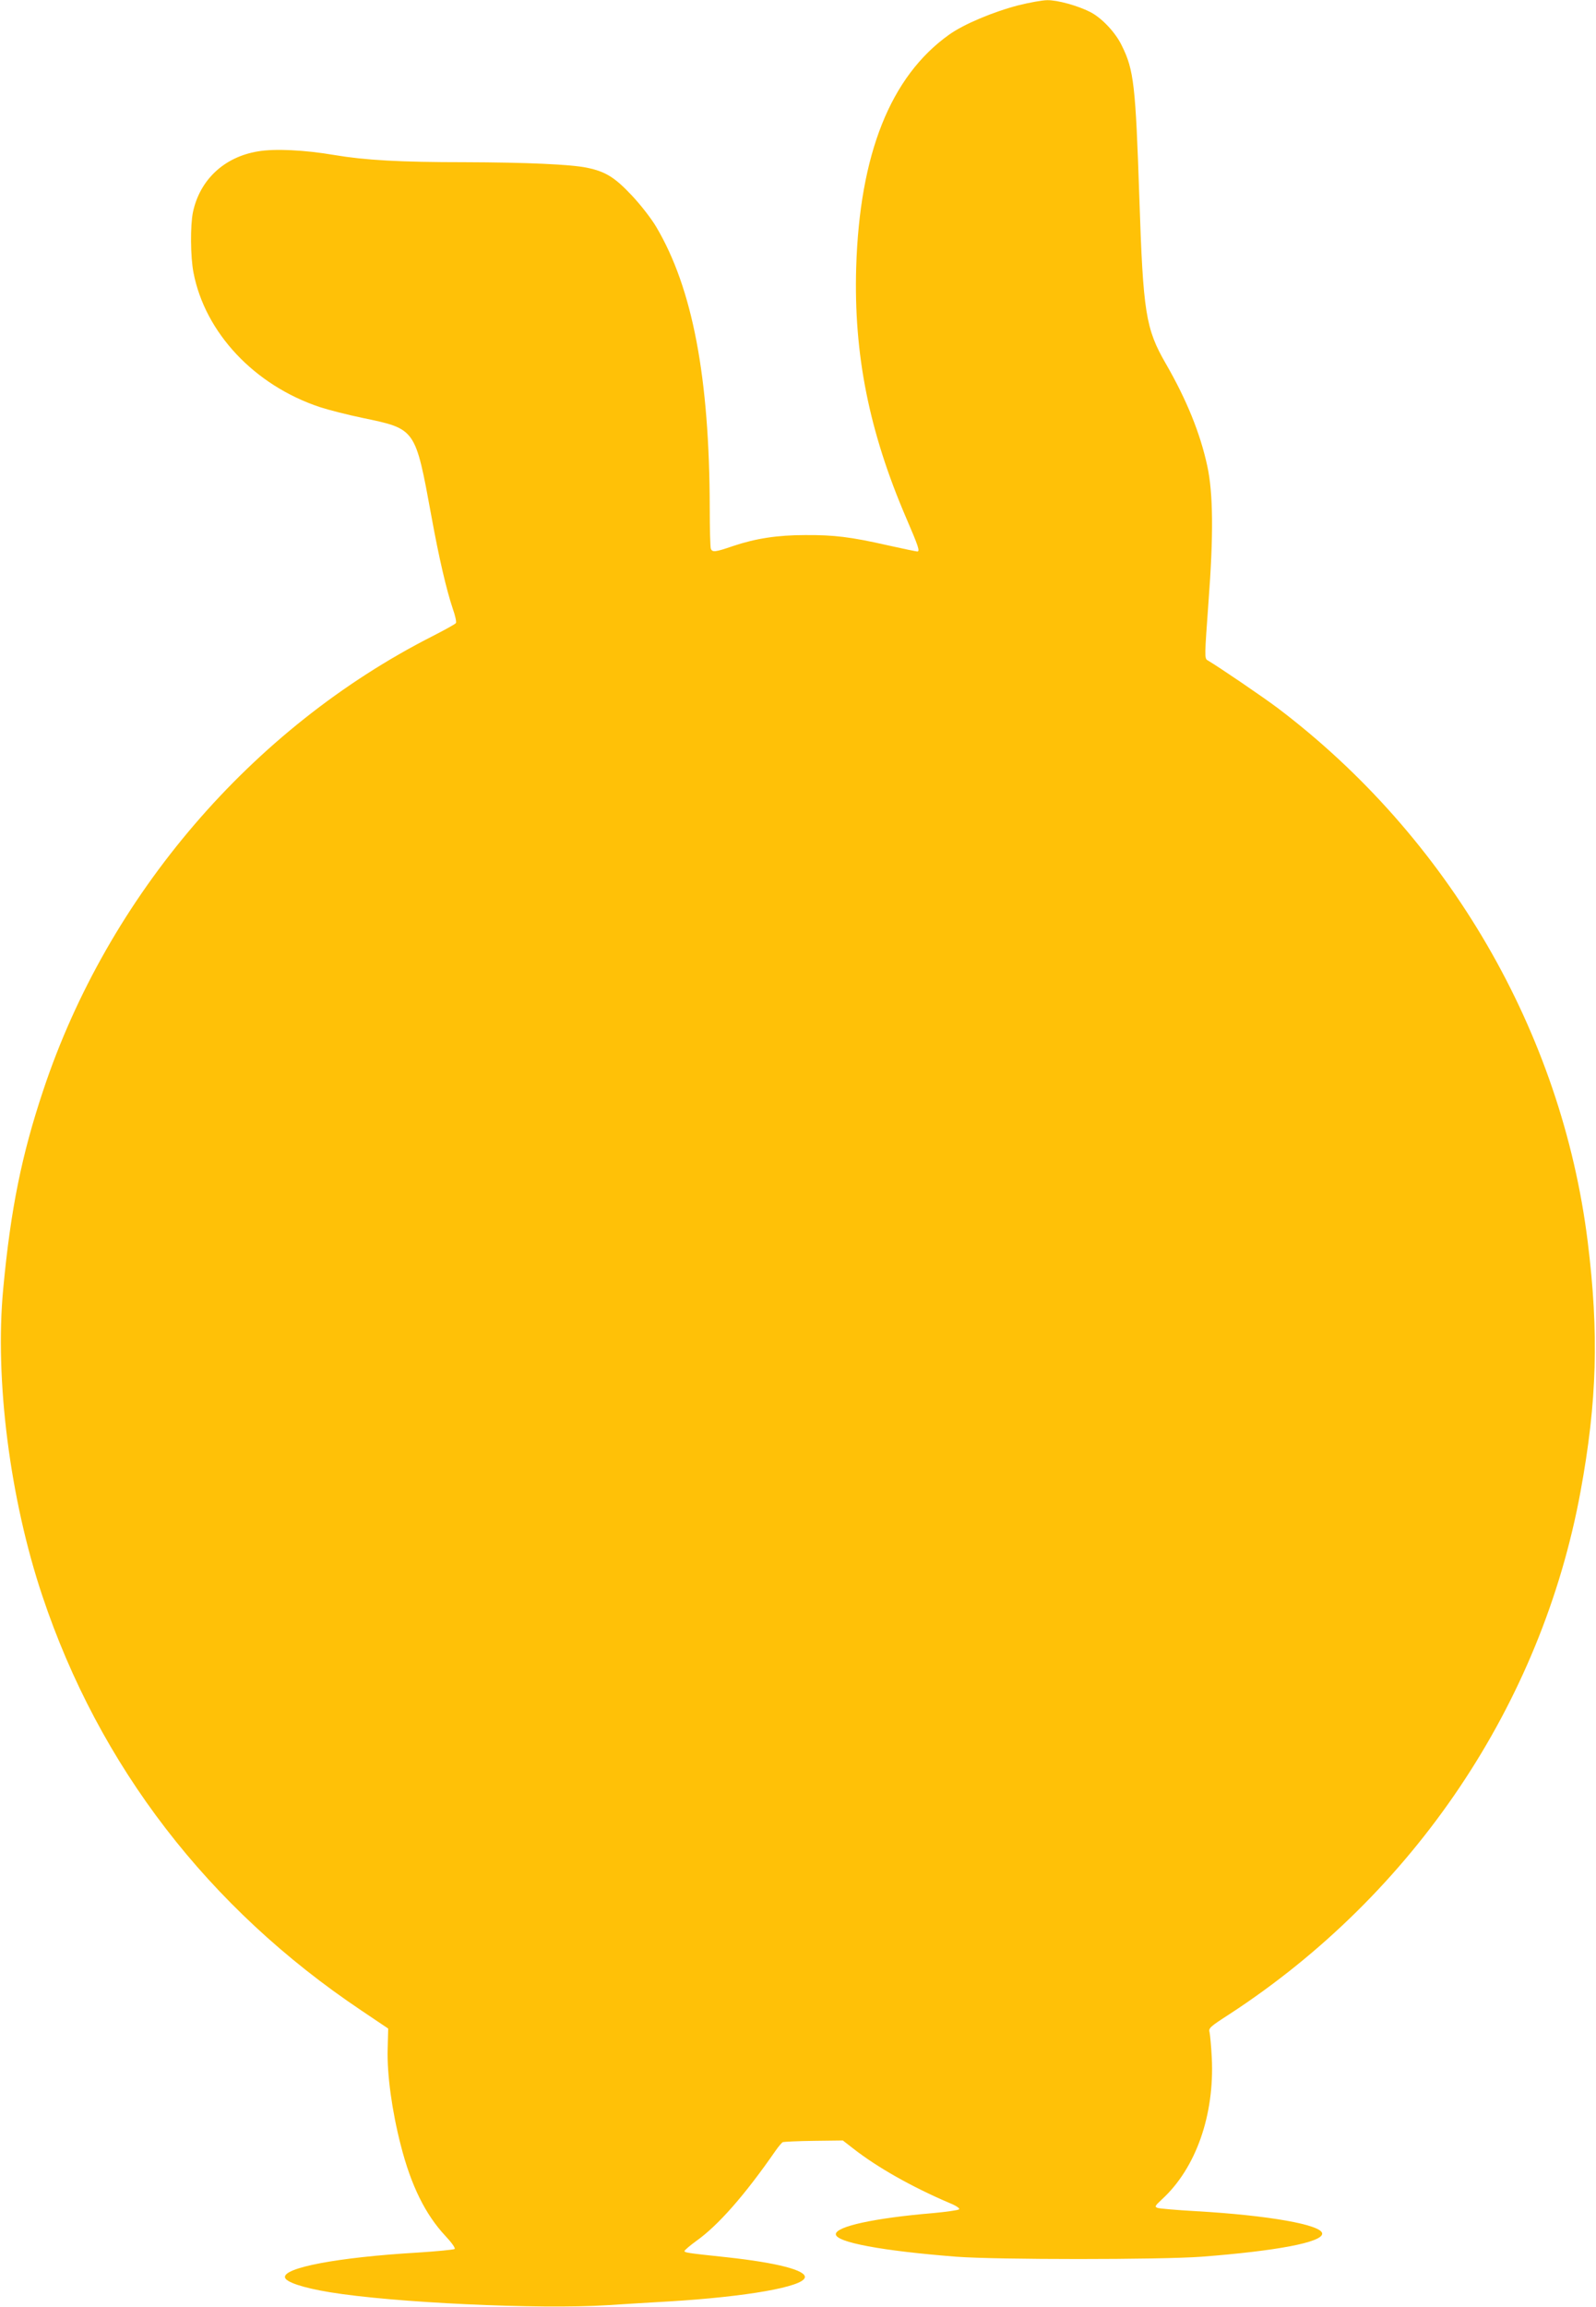 <?xml version="1.0" standalone="no"?>
<!DOCTYPE svg PUBLIC "-//W3C//DTD SVG 20010904//EN"
 "http://www.w3.org/TR/2001/REC-SVG-20010904/DTD/svg10.dtd">
<svg version="1.0" xmlns="http://www.w3.org/2000/svg"
 width="886pt" height="1280pt" viewBox="0 0 886 1280"
 preserveAspectRatio="xMidYMid meet">
<g transform="translate(0,1280) scale(0.1,-0.1)"
fill="#ffc107" stroke="none">
<path d="M5655 12771 c-140 -36 -307 -106 -387 -164 -325 -232 -496 -662 -515
-1292 -14 -480 71 -909 278 -1390 68 -158 77 -185 61 -185 -5 0 -78 15 -163
34 -207 47 -299 58 -459 57 -155 0 -276 -19 -401 -61 -99 -34 -115 -36 -123
-14 -3 9 -6 109 -6 222 -1 726 -95 1222 -297 1563 -27 46 -87 123 -136 175
-94 100 -146 132 -247 153 -88 19 -341 30 -680 31 -359 0 -553 11 -725 40
-163 28 -331 36 -423 20 -188 -31 -323 -158 -361 -338 -15 -74 -14 -246 3
-334 64 -334 338 -626 702 -747 49 -16 155 -43 237 -60 296 -62 292 -56 382
-546 42 -232 84 -410 118 -511 14 -39 22 -76 18 -81 -3 -6 -62 -38 -130 -73
-1004 -510 -1802 -1440 -2161 -2520 -120 -359 -181 -661 -222 -1100 -48 -502
37 -1168 217 -1705 316 -945 921 -1731 1770 -2300 l150 -101 -3 -114 c-4 -140
24 -344 73 -534 57 -223 136 -383 247 -502 34 -36 57 -68 52 -73 -5 -4 -97
-13 -205 -20 -443 -26 -748 -84 -737 -138 5 -26 102 -58 249 -82 350 -58 1166
-96 1539 -72 96 6 252 16 345 21 430 26 743 81 753 133 8 40 -157 82 -433 112
-227 24 -235 26 -235 35 0 4 30 30 66 56 121 86 268 253 440 501 16 23 34 44
40 47 7 2 84 6 173 7 l160 2 58 -45 c133 -104 324 -212 532 -301 40 -16 61
-31 55 -36 -5 -5 -70 -14 -144 -21 -324 -27 -540 -74 -540 -117 0 -45 259 -93
670 -125 226 -17 1127 -17 1360 0 417 32 670 80 670 128 0 49 -298 102 -705
125 -104 6 -199 14 -209 18 -17 6 -15 11 24 47 189 173 293 469 277 787 -3 61
-9 124 -12 139 -7 24 0 31 112 103 1023 668 1730 1719 1947 2898 92 499 103
879 40 1387 -144 1162 -774 2245 -1722 2962 -80 60 -319 223 -388 264 -18 10
-17 21 5 326 28 368 26 602 -7 753 -39 180 -114 366 -230 567 -112 194 -126
282 -147 920 -21 624 -30 709 -97 844 -35 74 -113 156 -177 188 -69 35 -182
66 -237 65 -27 0 -98 -13 -159 -28z"/>
</g>
</svg>
